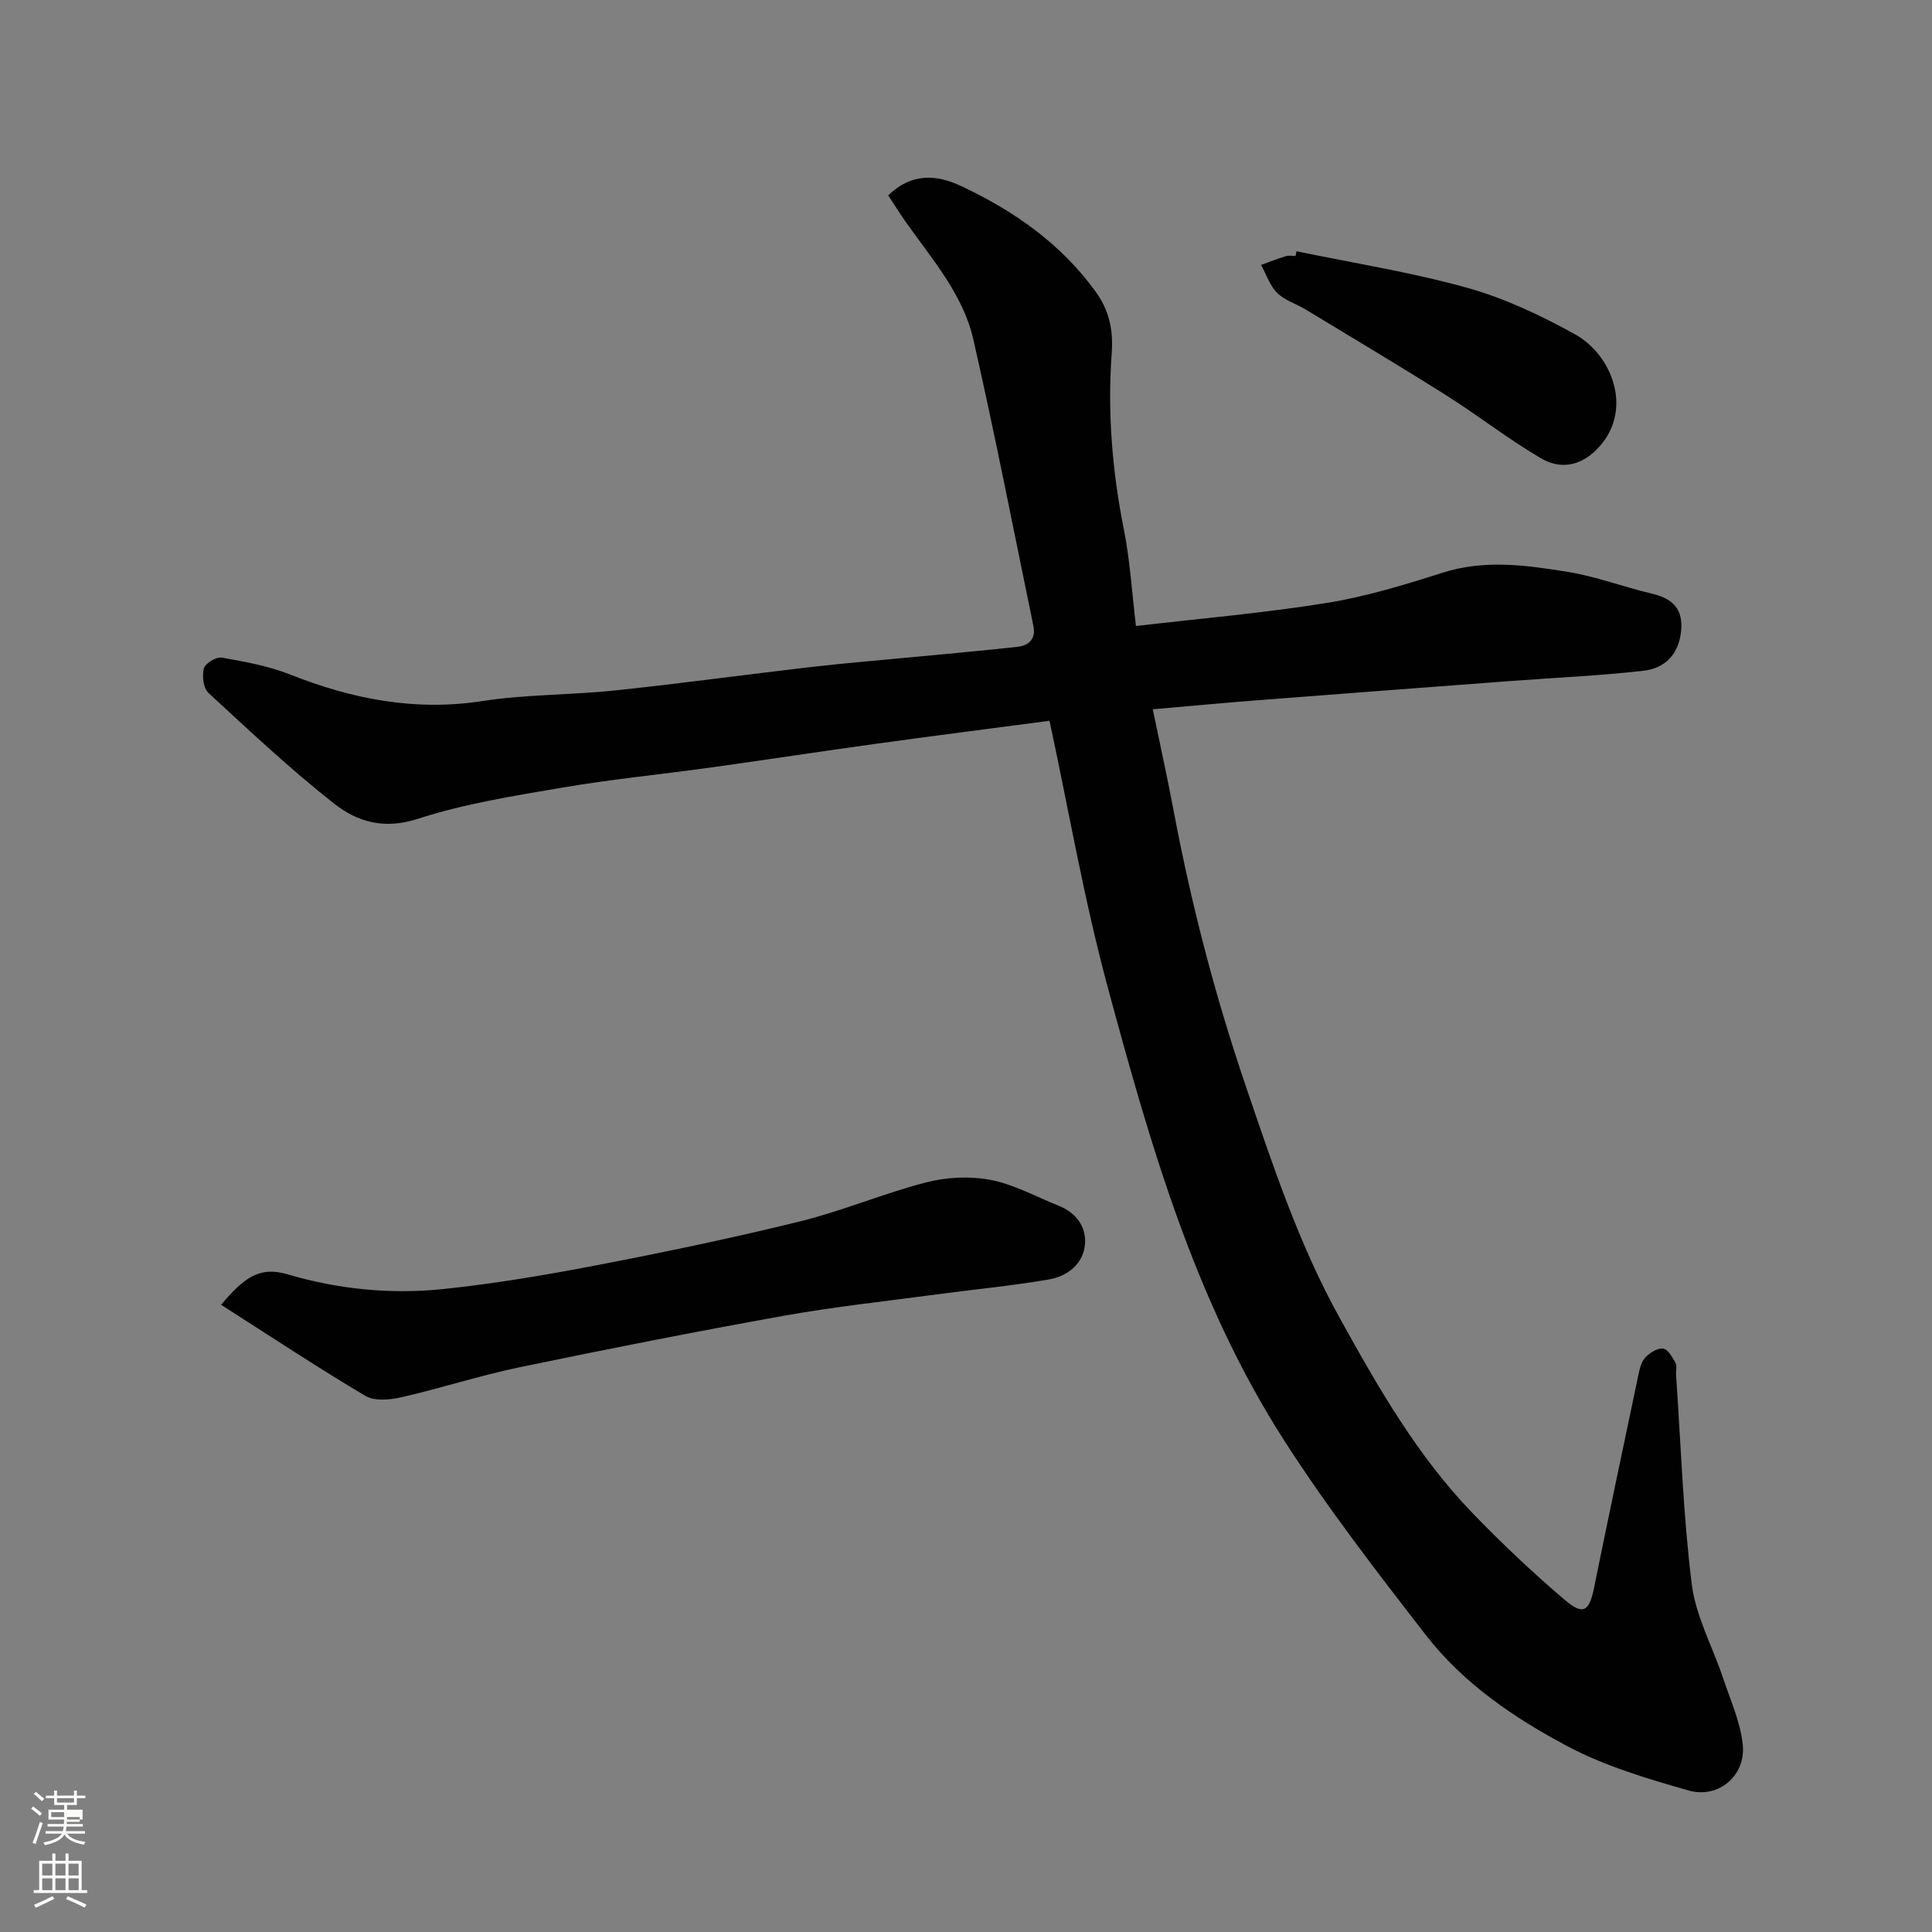 <svg enable-background="new 0 0 400 400" viewBox="0 0 400 400" xmlns="http://www.w3.org/2000/svg"><rect x="0" y="0" width="400" height="400" fill="#808080" stroke="none"/><path d="m6.44 374.46.42-.45c.65.47 1.27.95 1.85 1.44l-.45.49c-.65-.56-1.25-1.06-1.82-1.48m.93 7.33-.63-.26c.55-1.36 1.05-2.8 1.52-4.33.19.1.38.19.59.27-.46 1.29-.95 2.73-1.48 4.32m-.38-10.38.44-.42c.43.34 1.01.82 1.74 1.44l-.49.49c-.53-.51-1.09-1.01-1.69-1.51m2.5.35h1.72v-1.04h.59v1.04h3.52v-1.04h.59v1.04h1.75v.53h-1.75v1.42h-2.03v.97h3.22v2.03h-3.24c0 .35-.01.66-.03.93h3.32v.53h-3.37c-.03.27-.08.58-.15.94h3.96v.53h-3.71c.67.92 1.93 1.48 3.79 1.68-.13.24-.23.44-.29.59-2.13-.38-3.48-1.08-4.04-2.12-.43.97-1.77 1.72-4.03 2.23-.09-.19-.2-.37-.33-.55 2.1-.42 3.37-1.03 3.81-1.83h-3.36v-.53h3.58c.08-.29.13-.61.16-.94h-3.33v-.53h3.39c.02-.27.04-.58.04-.93h-3.23v-2.03h3.25v-.97h-2.07v-1.42h-1.73zm1.12 3.44v1h2.65c.01-.3.02-.44.01-.4v-.25-.35zm1.19-2h3.52v-.91h-3.52zm4.71 3h-2.63v.59c0 .15-.01.28-.01.4h2.64v-1.99z" fill="#fbfcfa"/><path d="m13.56 383.74h.63v1.52h2.72v6.07h1.13v.6h-11.06v-.6h1.13v-6.07h2.73v-1.52h.63v1.52h2.1v-1.52zm-2.69 8.83.38.56c-1.24.63-2.53 1.25-3.85 1.85-.1-.21-.21-.42-.34-.63 1.36-.55 2.63-1.15 3.81-1.78m-2.13-4.27h2.1v-2.45h-2.1zm0 3.04h2.1v-2.46h-2.1zm2.72-3.04h2.1v-2.45h-2.1zm0 3.04h2.1v-2.46h-2.1zm6.07 3.6c-1.41-.71-2.7-1.3-3.86-1.78l.35-.56c1.45.62 2.75 1.19 3.88 1.72zm-1.25-9.09h-2.1v2.45h2.1zm-2.09 5.49h2.1v-2.46h-2.1z" fill="#fbfcfa"/><g fill="#010101"><path d="m217.29 149.23c-12.15 1.61-24.15 3.13-36.13 4.79-11.34 1.56-22.65 3.31-33.98 4.88-10.22 1.42-20.5 2.42-30.66 4.15-10.11 1.72-20.35 3.34-30.05 6.49-6.97 2.27-12.53.6-17.35-3.2-9.05-7.14-17.49-15.05-25.96-22.88-1.06-.98-1.36-3.53-.95-5.07.28-1.05 2.55-2.44 3.68-2.24 4.78.84 9.66 1.71 14.14 3.49 12.87 5.09 25.86 7.66 39.81 5.51 9.09-1.4 18.4-1.24 27.57-2.21 13.52-1.42 27-3.28 40.5-4.84 7.18-.83 14.39-1.41 21.59-2.1 7.03-.68 14.07-1.3 21.09-2.07 2.45-.27 3.92-1.67 3.36-4.36-4.09-19.78-7.95-39.61-12.43-59.29-2.1-9.22-8.39-16.44-13.76-24-1.31-1.85-2.52-3.78-3.87-5.83 4.77-4.61 9.84-4.41 15.17-1.9 10.96 5.17 20.68 11.96 27.84 21.92 2.69 3.75 3.63 7.76 3.27 12.66-.9 12.2.1 24.36 2.5 36.42 1.31 6.56 1.7 13.31 2.52 20.06 13.28-1.55 26.44-2.68 39.45-4.77 8.15-1.31 16.16-3.76 24.05-6.27 8.7-2.77 17.31-1.56 25.88-.17 5.89.96 11.57 3.12 17.41 4.5 4.37 1.03 6.6 3.21 6.05 7.96-.55 4.77-3.46 7.52-7.74 8.01-9.15 1.04-18.38 1.44-27.57 2.13-17.4 1.31-34.81 2.62-52.2 3.97-7.02.54-14.02 1.2-21.85 1.88 1.53 7.41 3.03 14.17 4.31 20.97 3.65 19.38 8.6 38.41 14.96 57.08 5.57 16.36 11 32.76 19.44 47.99 7.94 14.34 16.06 28.55 27.53 40.42 6.03 6.24 12.36 12.23 18.97 17.86 3.94 3.36 5.15 2.51 6.17-2.53 2.99-14.69 6.08-29.35 9.17-44.02.26-1.25.6-2.71 1.43-3.57.92-.97 2.52-1.99 3.67-1.84 1 .13 1.93 1.8 2.58 2.96.36.64.06 1.63.11 2.46 1 14.46 1.46 28.99 3.25 43.36.82 6.61 4.29 12.89 6.45 19.35 1.53 4.59 3.63 9.17 4.11 13.89.65 6.4-5.04 11.24-11.22 9.47-8.54-2.44-17.26-5.02-25.05-9.15-11.03-5.85-21.56-12.99-29.33-23.01-10.2-13.16-20.42-26.39-29.4-40.39-18.44-28.75-27.72-61.33-36.51-93.89-4.88-18.04-8.04-36.54-12.02-55.03z"/><path d="m45.77 270.14c4.52-5.3 7.73-8.1 13.75-6.31 10.47 3.1 21.4 4.19 32.27 3.05 10.7-1.12 21.35-2.92 31.92-4.96 14.06-2.71 28.09-5.63 41.99-9.06 8.82-2.18 17.28-5.8 26.09-8.07 4.23-1.09 9.04-1.32 13.31-.5 4.86.94 9.41 3.48 14.08 5.34 3.56 1.42 5.73 4.3 5.46 7.89-.31 4.13-3.59 6.7-7.45 7.37-7.72 1.33-15.55 2.07-23.32 3.11-10.53 1.41-21.11 2.54-31.55 4.41-18.27 3.28-36.5 6.87-54.67 10.65-8.25 1.71-16.3 4.34-24.52 6.22-2.39.55-5.58.85-7.49-.28-9.92-5.89-19.55-12.27-29.87-18.86z"/><path d="m268.43 52.02c11.79 2.45 23.74 4.33 35.31 7.56 7.72 2.15 15.2 5.69 22.26 9.58 7.99 4.39 12.42 16.24 4.42 24.05-3.6 3.51-7.66 3.86-11.41 1.66-6.72-3.94-12.9-8.8-19.5-12.97-9.64-6.09-19.45-11.92-29.2-17.83-1.94-1.18-4.32-1.87-5.87-3.41-1.53-1.52-2.26-3.84-3.35-5.81 1.71-.62 3.41-1.29 5.15-1.82.61-.19 1.32-.03 1.99-.03.07-.33.13-.65.2-.98z"/></g></svg>